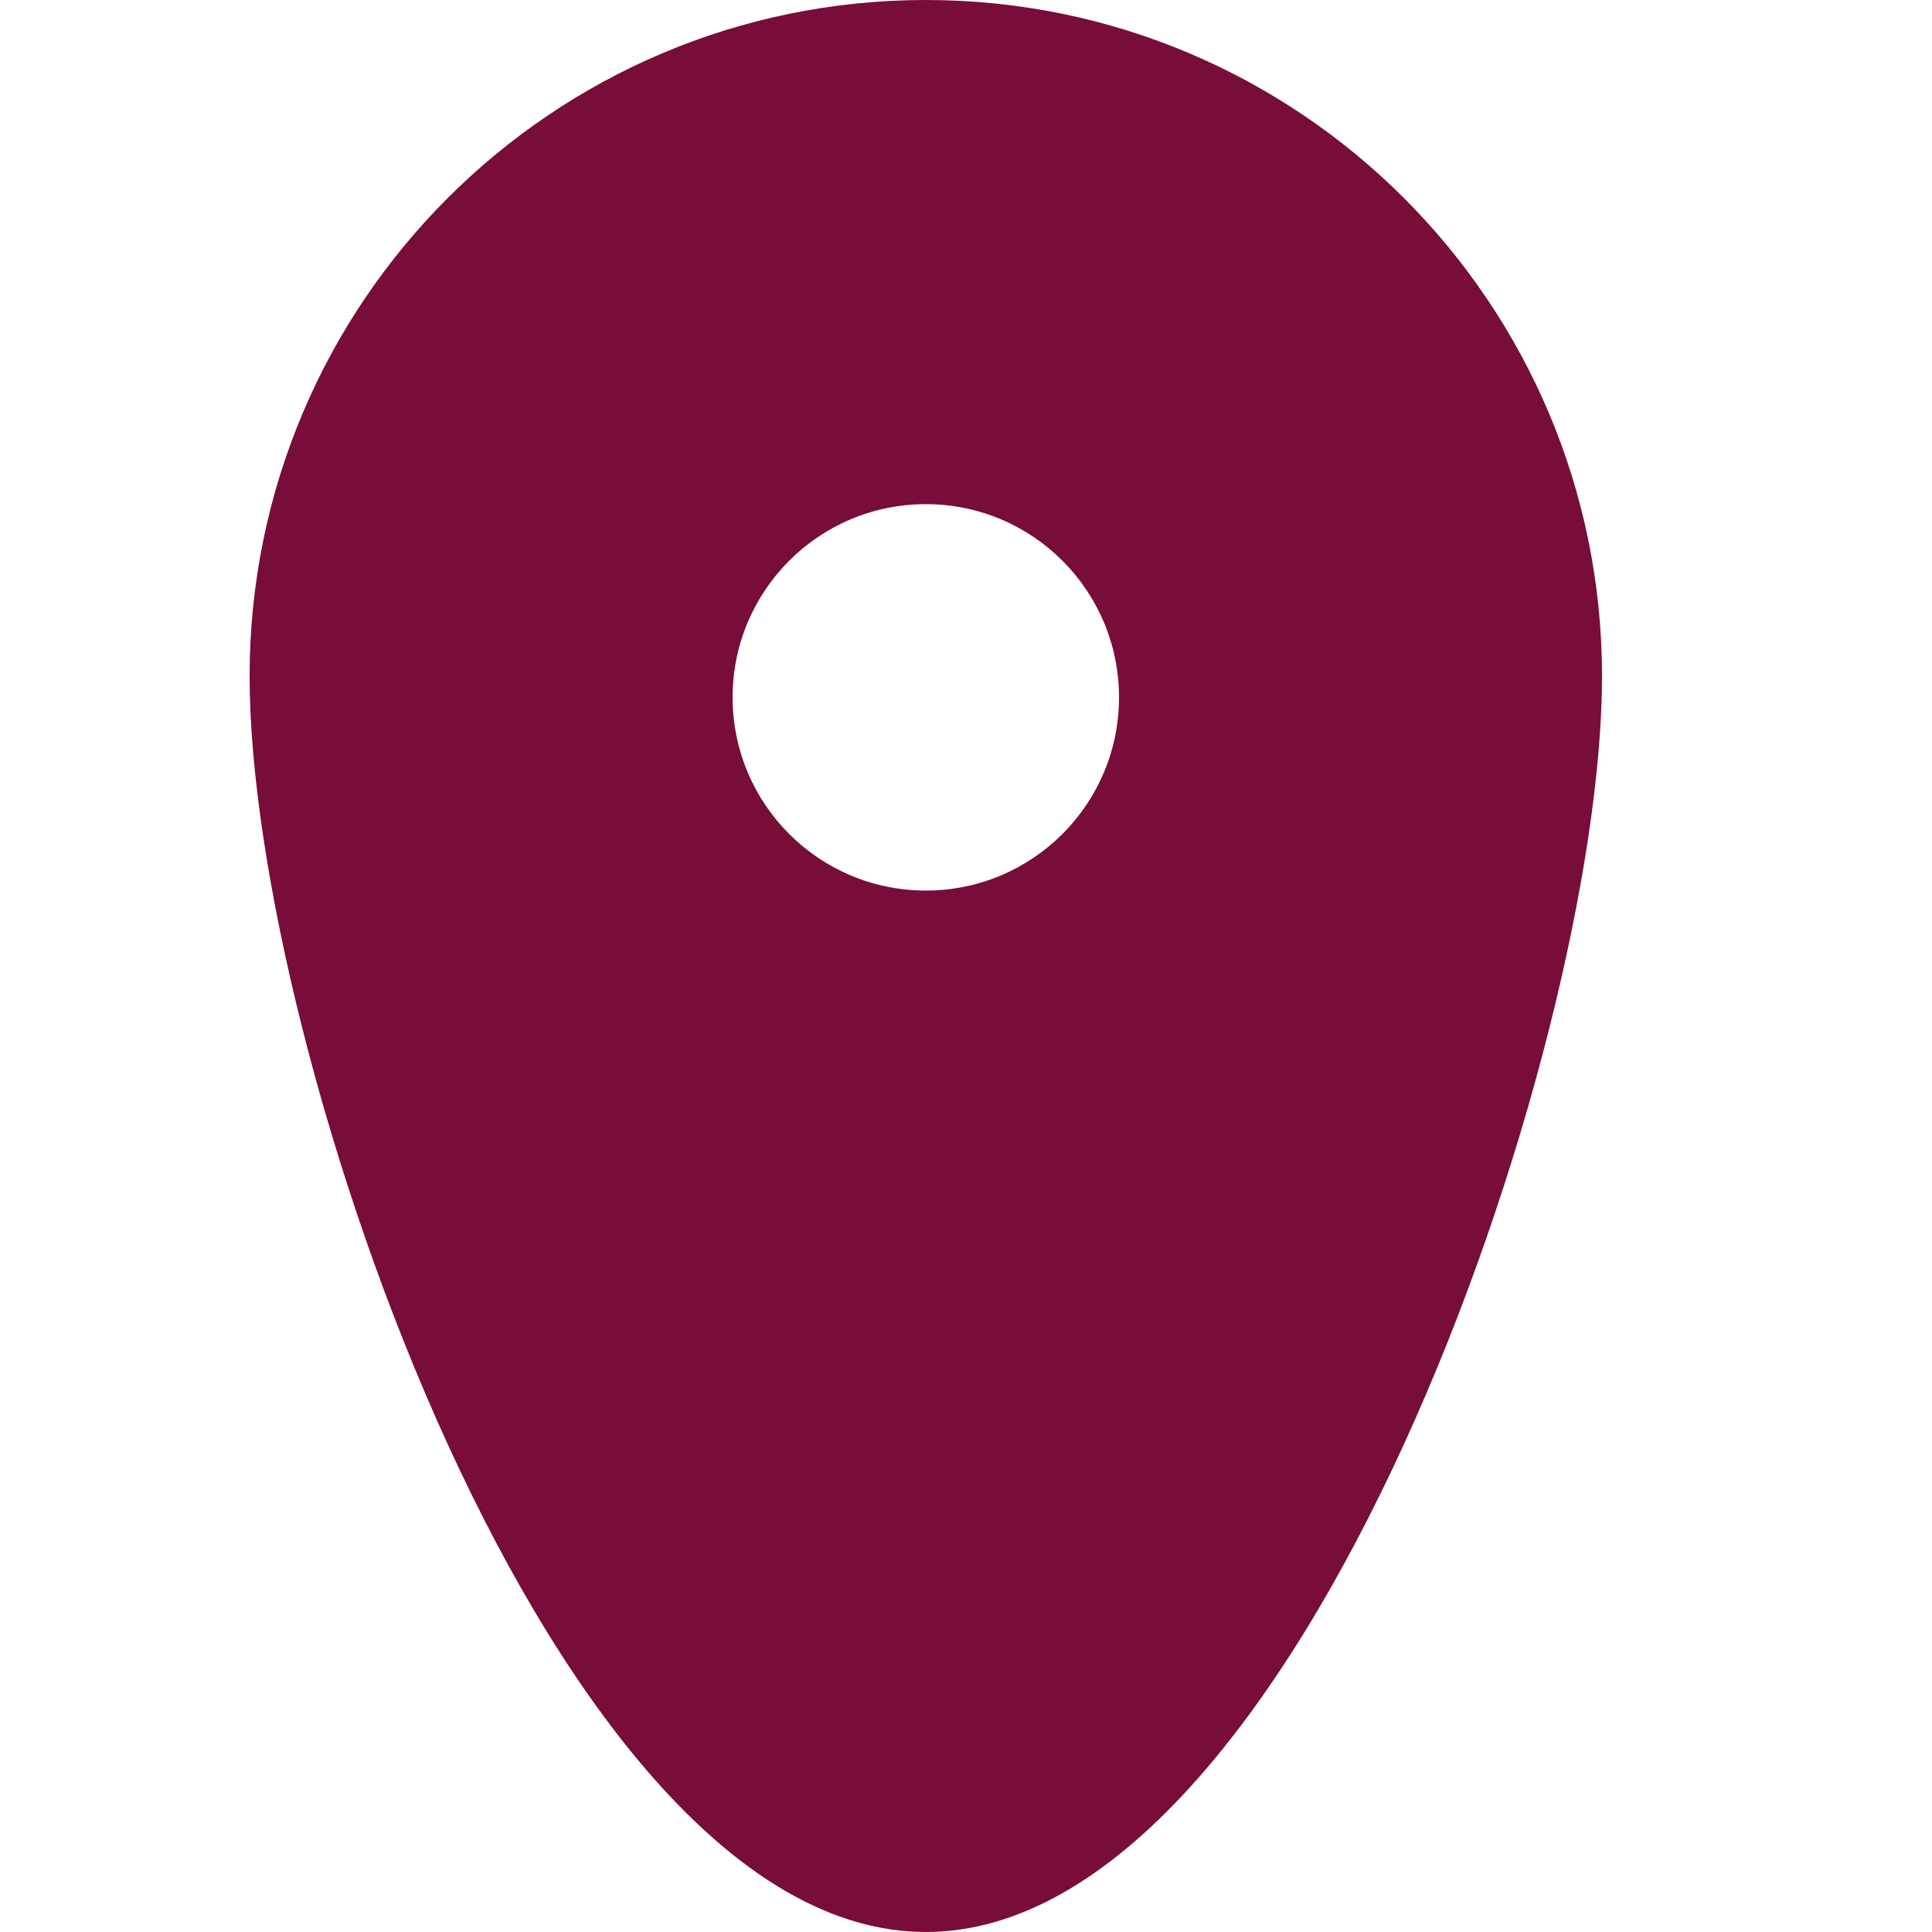 <svg width="20" height="20" viewBox="0 0 20 20" fill="none" xmlns="http://www.w3.org/2000/svg">
<g clip-path="url(#clip0_2050_1005)">
<path fill-rule="evenodd" clip-rule="evenodd" d="M9.584 9.219C8.479 9.219 7.584 8.324 7.584 7.219C7.584 6.114 8.479 5.219 9.584 5.219C10.689 5.219 11.584 6.114 11.584 7.219C11.584 8.324 10.689 9.219 9.584 9.219ZM9.584 0C5.718 0 2.584 3.134 2.584 7C2.584 10.866 5.718 20 9.584 20C13.45 20 16.584 10.866 16.584 7C16.584 3.134 13.45 0 9.584 0Z" fill="#780D39"/>
</g>
<defs>
<clipPath id="clip0_2050_1005">
<rect width="20" height="20" fill="white"/>
</clipPath>
</defs>
</svg>
